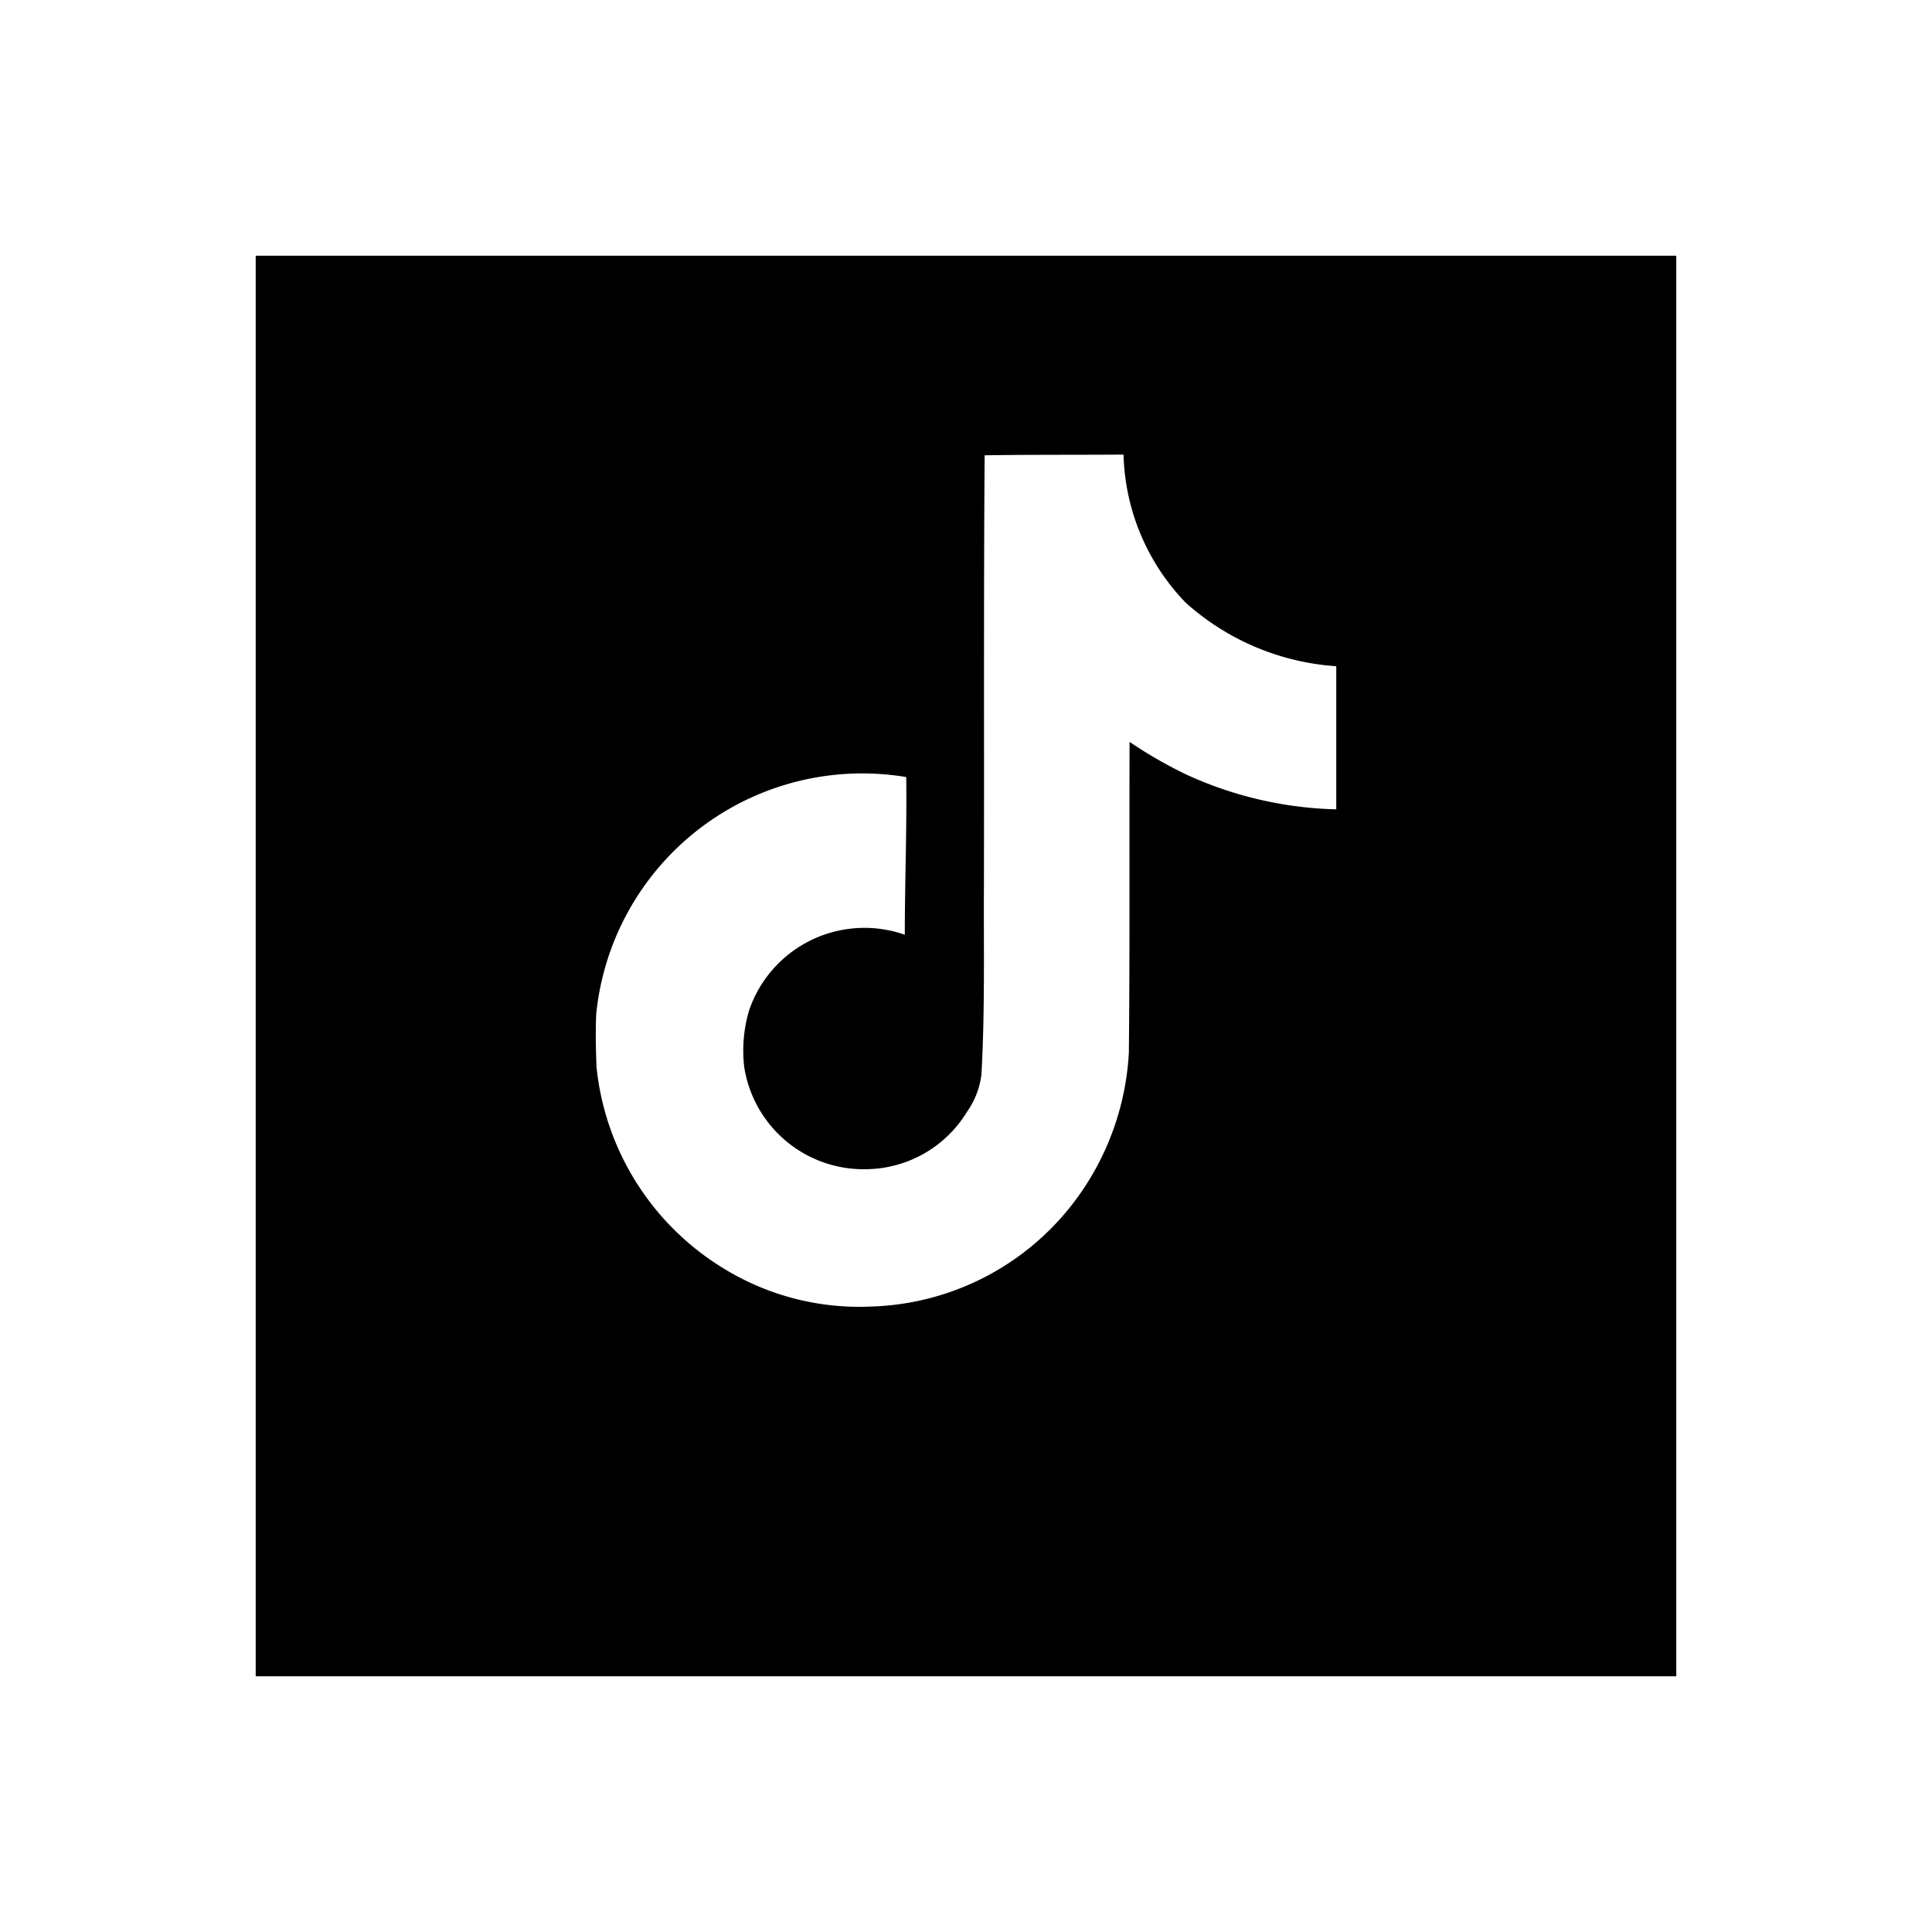 <svg xmlns="http://www.w3.org/2000/svg" xmlns:xlink="http://www.w3.org/1999/xlink" width="68" height="68" viewBox="0 0 68 68">
  <defs>
    <filter id="Rectangle_83" x="0" y="0" width="68" height="68" filterUnits="userSpaceOnUse">
      <feOffset dy="3" input="SourceAlpha"/>
      <feGaussianBlur stdDeviation="3" result="blur"/>
      <feFlood flood-opacity="0.161"/>
      <feComposite operator="in" in2="blur"/>
      <feComposite in="SourceGraphic"/>
    </filter>
  </defs>
  <g id="Group_88" data-name="Group 88" transform="translate(-1861 -5993)">
    <g id="Icon_Social" data-name="Icon Social" transform="translate(1870 5999)">
      <g transform="matrix(1, 0, 0, 1, -9, -6)" filter="url(#Rectangle_83)">
        <rect id="Rectangle_83-2" data-name="Rectangle 83" width="50" height="50" transform="translate(9 6)"/>
      </g>
    </g>
    <path id="Icon_simple-tiktok" data-name="Icon simple-tiktok" d="M16.057.025C17.695,0,19.32.012,20.945,0a7.786,7.786,0,0,0,2.187,5.212,8.815,8.815,0,0,0,5.3,2.237v5.037a13.379,13.379,0,0,1-5.25-1.212,15.444,15.444,0,0,1-2.025-1.162c-.012,3.65.012,7.3-.025,10.937a9.547,9.547,0,0,1-1.687,4.925,9.313,9.313,0,0,1-7.387,4.012,9.114,9.114,0,0,1-5.1-1.287,9.426,9.426,0,0,1-4.562-7.137c-.025-.625-.037-1.25-.012-1.862a9.41,9.41,0,0,1,10.912-8.35c.025,1.85-.05,3.7-.05,5.55A4.289,4.289,0,0,0,7.77,19.55a4.959,4.959,0,0,0-.175,2.012A4.254,4.254,0,0,0,11.97,25.15a4.2,4.2,0,0,0,3.462-2.012,2.884,2.884,0,0,0,.512-1.325c.125-2.237.075-4.462.087-6.7.012-5.037-.012-10.062.025-15.087Z" transform="translate(1879.6 6009)" fill="#fff"/>
  </g>
</svg>
